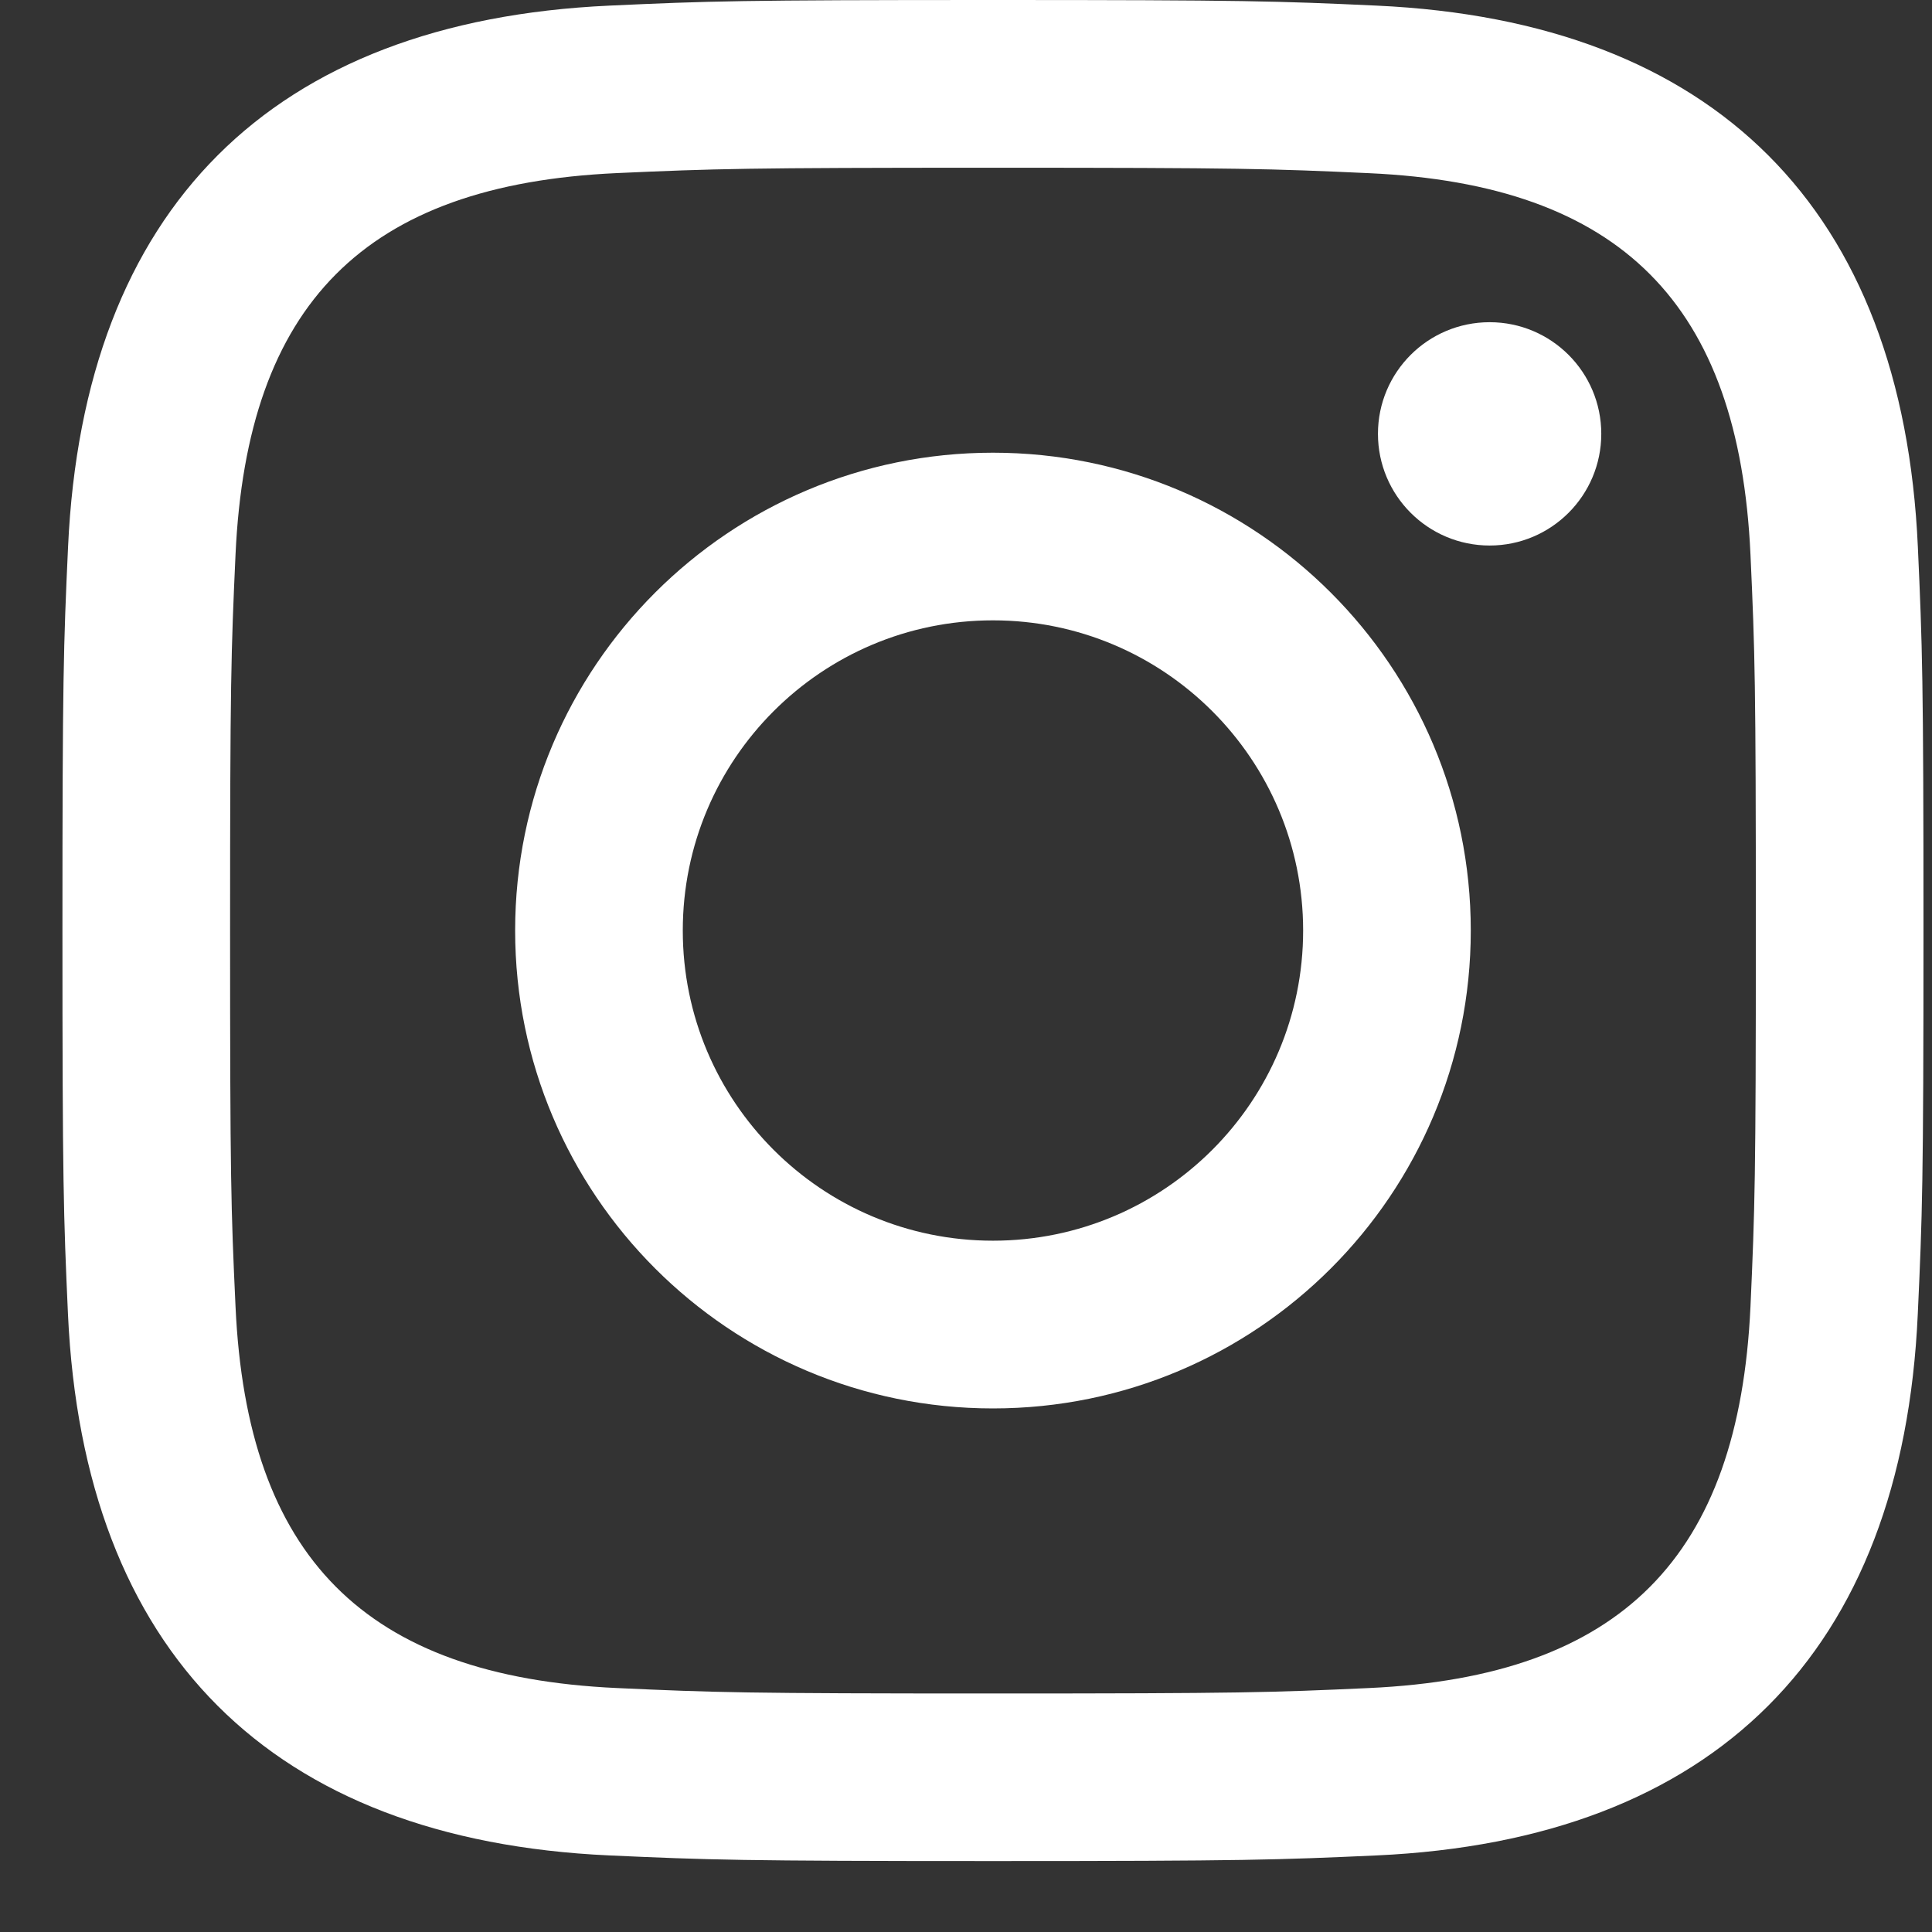 <?xml version="1.0" encoding="UTF-8"?>
<svg width="22px" height="22px" viewBox="0 0 22 22" version="1.1" xmlns="http://www.w3.org/2000/svg" xmlns:xlink="http://www.w3.org/1999/xlink">
    <rect x="0" y="0" width="22" height="22" fill="#333333" stroke="none"/>
    <!-- Generator: Sketch 63.1 (92452) - https://sketch.com -->
    <title>Shape</title>
    <desc>Created with Sketch.</desc>
    <g id="Symbols" stroke="none" stroke-width="1" fill="none" fill-rule="evenodd">
        <g id="Headers-&amp;-footers-/-Footer----Regular" transform="translate(-1283, -576)" fill="#ffffff" fill-rule="nonzero">
            <path d="M1294.307,577.91 C1297.136,577.91 1297.471,577.921 1298.589,577.972 C1301.461,578.102 1302.802,579.465 1302.933,582.315 C1302.984,583.432 1302.994,583.768 1302.994,586.597 C1302.994,589.427 1302.983,589.761 1302.933,590.878 C1302.801,593.726 1301.463,595.091 1298.589,595.222 C1297.471,595.273 1297.138,595.284 1294.307,595.284 C1291.478,595.284 1291.142,595.273 1290.025,595.222 C1287.147,595.09 1285.812,593.722 1285.682,590.878 C1285.63,589.761 1285.62,589.426 1285.62,586.596 C1285.62,583.767 1285.631,583.432 1285.682,582.314 C1285.813,579.465 1287.151,578.102 1290.025,577.971 C1291.143,577.921 1291.478,577.91 1294.307,577.91 L1294.307,577.91 Z M1294.307,576 C1291.429,576 1291.069,576.012 1289.939,576.064 C1286.091,576.24 1283.952,578.375 1283.775,582.227 C1283.723,583.358 1283.711,583.718 1283.711,586.596 C1283.711,589.474 1283.723,589.835 1283.774,590.965 C1283.951,594.813 1286.086,596.952 1289.938,597.128 C1291.069,597.179 1291.429,597.192 1294.307,597.192 C1297.184,597.192 1297.546,597.179 1298.676,597.128 C1302.52,596.952 1304.664,594.817 1304.838,590.965 C1304.89,589.835 1304.903,589.474 1304.903,586.596 C1304.903,583.718 1304.89,583.358 1304.839,582.228 C1304.666,578.383 1302.528,576.241 1298.677,576.064 C1297.546,576.012 1297.184,576 1294.307,576 Z M1294.307,581.155 C1291.302,581.155 1288.866,583.591 1288.866,586.596 C1288.866,589.601 1291.302,592.038 1294.307,592.038 C1297.312,592.038 1299.748,589.602 1299.748,586.596 C1299.748,583.591 1297.312,581.155 1294.307,581.155 Z M1294.307,590.128 C1292.356,590.128 1290.775,588.547 1290.775,586.596 C1290.775,584.645 1292.356,583.064 1294.307,583.064 C1296.257,583.064 1297.839,584.645 1297.839,586.596 C1297.839,588.547 1296.257,590.128 1294.307,590.128 Z M1299.963,579.669 C1299.26,579.669 1298.691,580.238 1298.691,580.94 C1298.691,581.642 1299.26,582.212 1299.963,582.212 C1300.665,582.212 1301.234,581.642 1301.234,580.94 C1301.234,580.238 1300.665,579.669 1299.963,579.669 Z" id="Shape"></path>
        </g>
    </g>
</svg>
